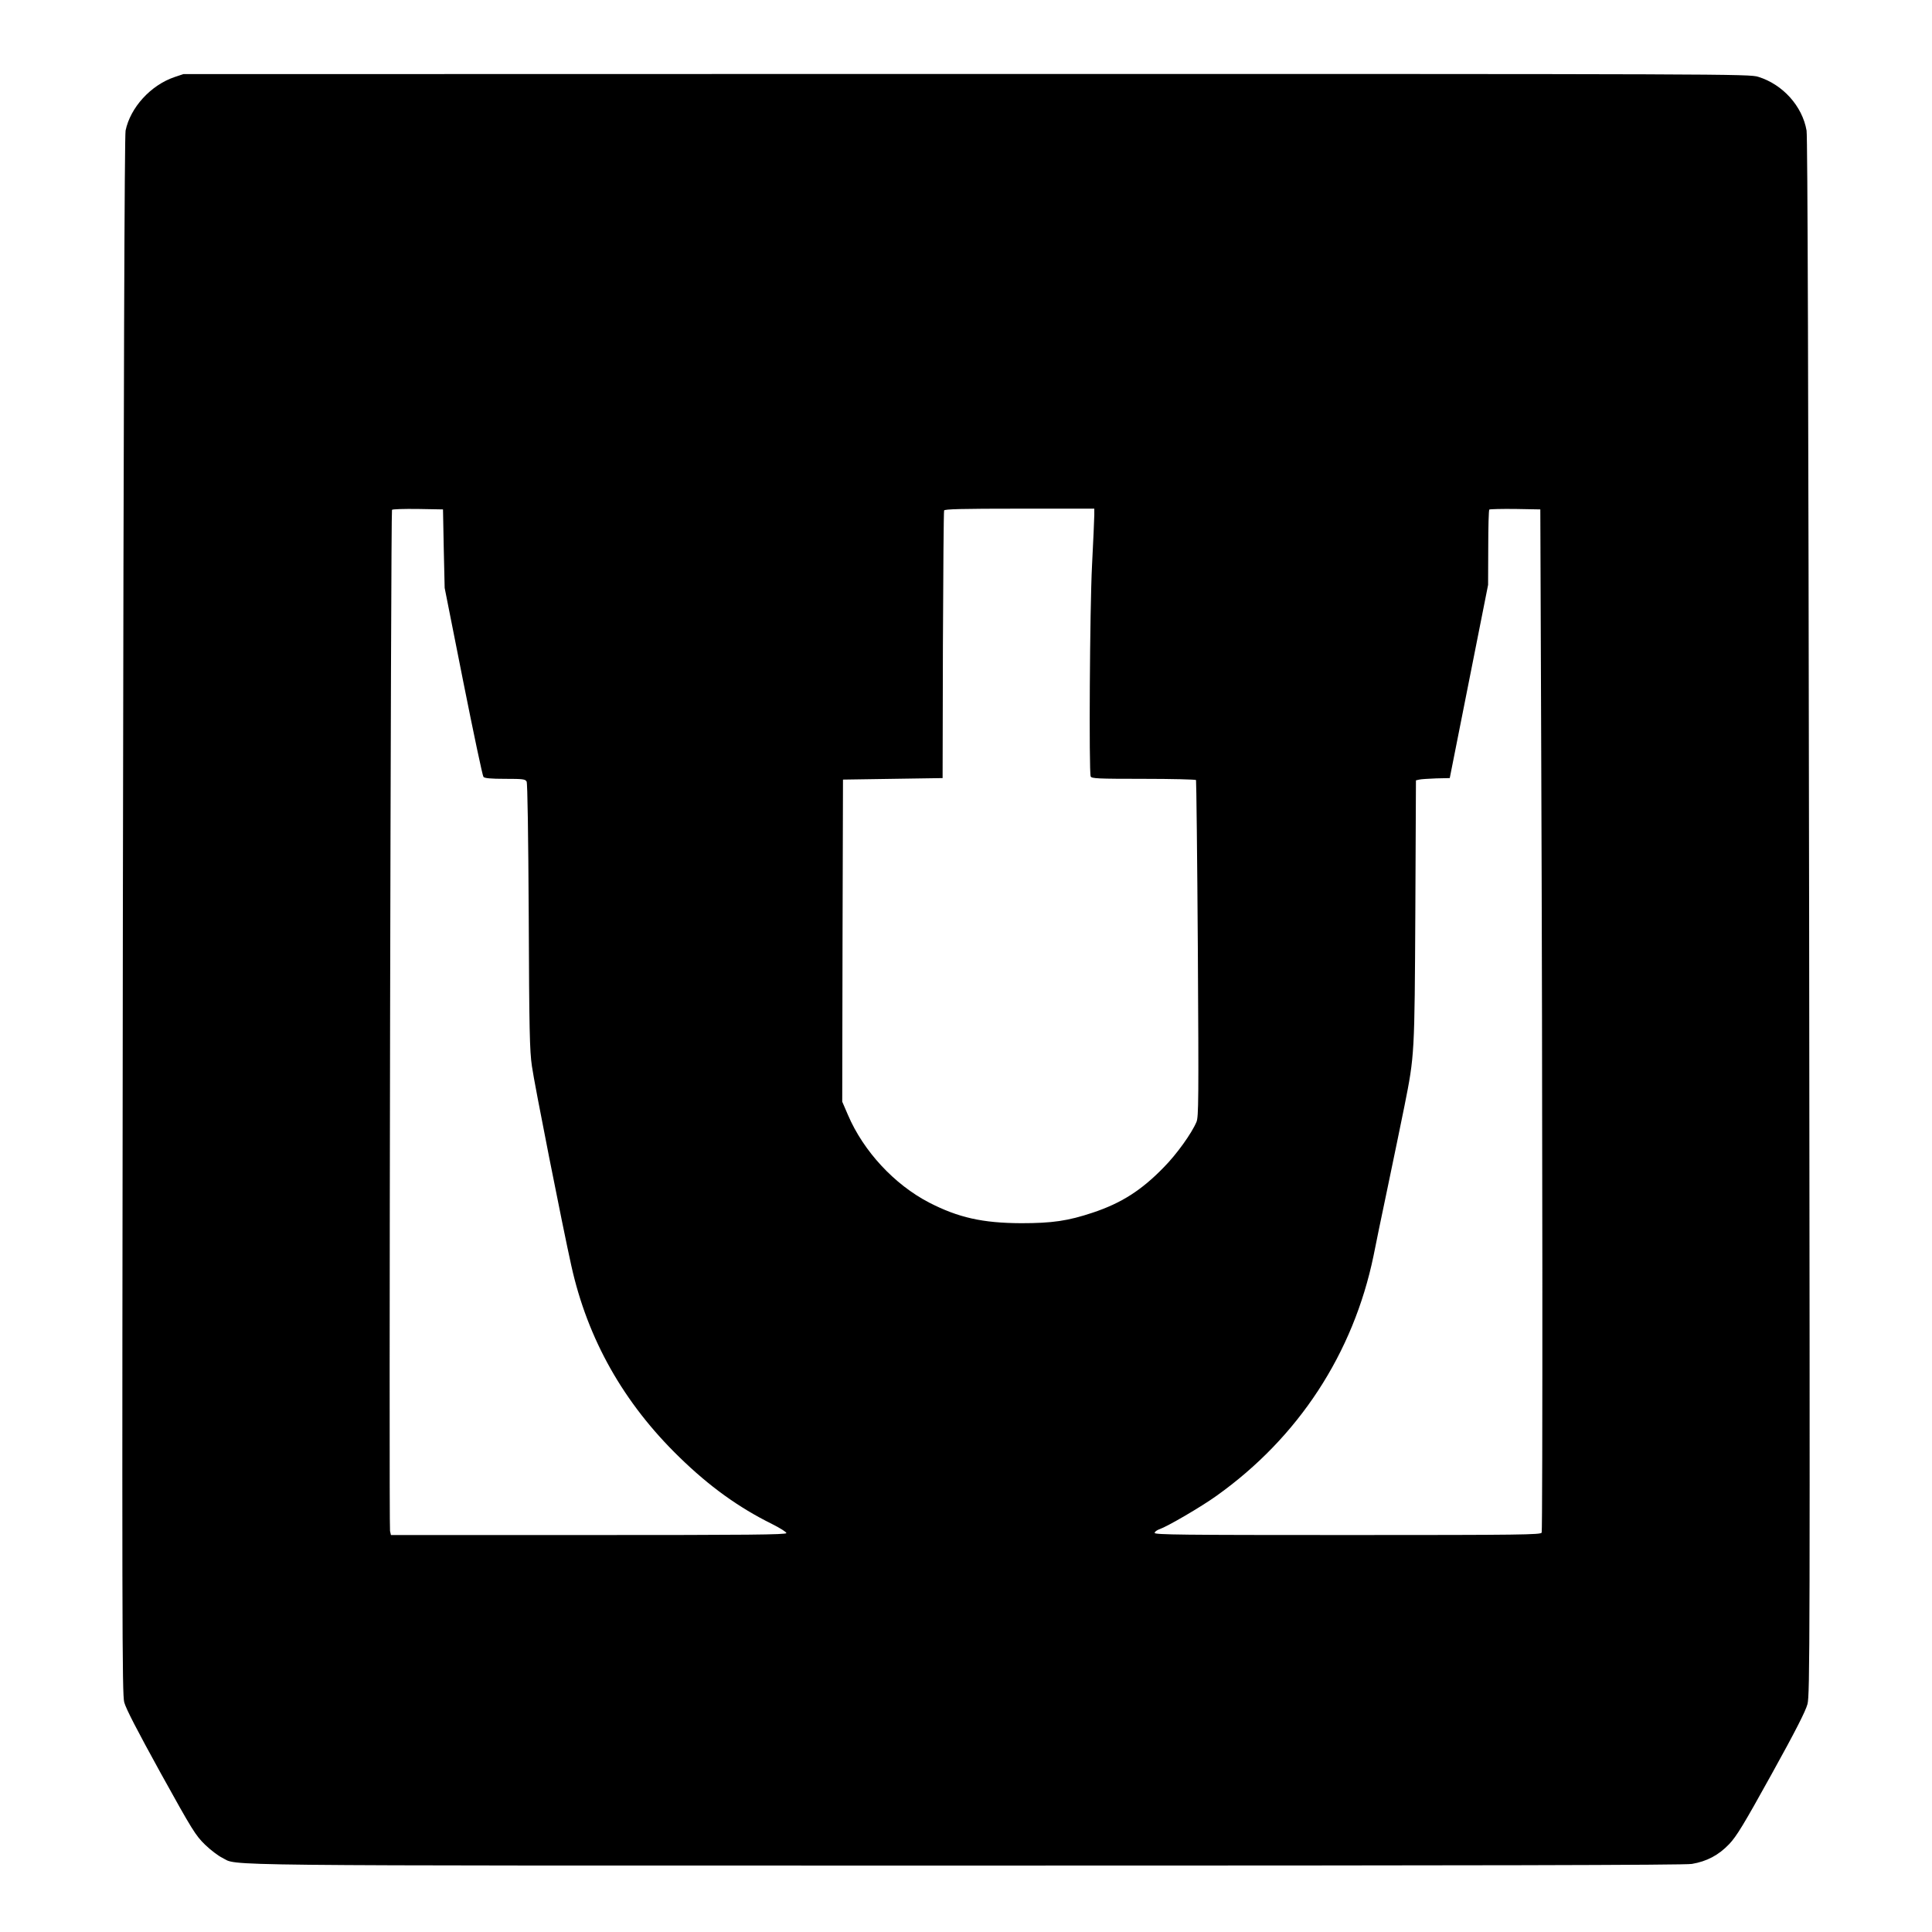 <?xml version="1.0" standalone="no"?>
<!DOCTYPE svg PUBLIC "-//W3C//DTD SVG 20010904//EN"
 "http://www.w3.org/TR/2001/REC-SVG-20010904/DTD/svg10.dtd">
<svg version="1.0" xmlns="http://www.w3.org/2000/svg"
 width="1280pt" height="1280pt" viewBox="0 0 1280 1280"
 preserveAspectRatio="xMidYMid meet">
<g transform="translate(0,1280) scale(0.1,-0.1)"
fill="#000000" stroke="none">
<path d="M1155 12289 c-157 -54 -291 -201 -323 -354 -7 -34 -13 -1669 -18
-5200 -6 -4732 -5 -5155 9 -5213 12 -44 84 -183 242 -470 211 -381 230 -411
293 -473 37 -36 89 -75 114 -87 112 -55 -208 -52 4927 -52 3433 0 4763 3 4810
11 100 17 177 58 247 131 50 53 95 127 281 463 158 285 226 419 238 465 16 61
17 382 11 5215 -5 3507 -10 5169 -17 5210 -28 162 -158 306 -320 356 -59 19
-185 19 -5247 19 l-5187 -1 -60 -20z m1785 -3124 l6 -260 123 -620 c68 -341
128 -626 134 -632 7 -9 48 -13 143 -13 119 0 134 -2 143 -18 6 -12 11 -349 14
-893 3 -750 6 -891 21 -992 15 -112 204 -1066 261 -1322 108 -488 347 -911
717 -1270 198 -193 391 -332 613 -442 52 -26 95 -53 95 -60 0 -11 -255 -13
-1310 -13 l-1310 0 -6 27 c-8 30 5 6753 13 6765 2 5 80 7 171 6 l167 -3 5
-260z m4310 223 c0 -24 -7 -173 -15 -333 -15 -289 -21 -1367 -9 -1399 5 -14
46 -16 349 -16 189 0 346 -4 349 -8 2 -4 8 -507 12 -1117 6 -1007 5 -1114 -9
-1148 -32 -76 -131 -214 -216 -300 -148 -153 -282 -238 -471 -301 -165 -55
-268 -70 -475 -70 -255 1 -416 37 -610 137 -229 119 -434 339 -537 580 l-38
88 2 1067 3 1067 330 5 330 5 2 880 c2 484 5 886 8 893 3 9 113 12 500 12
l495 0 0 -42z m2961 -1568 c9 -2259 10 -5155 3 -5174 -6 -14 -128 -16 -1285
-16 -1099 0 -1279 2 -1279 14 0 8 15 19 33 25 52 18 274 147 377 221 543 387
906 943 1040 1590 11 58 54 265 95 460 41 195 90 435 110 533 67 336 67 341
72 1294 l4 863 22 5 c12 3 62 6 112 8 l90 2 127 640 127 640 1 246 c0 135 3
249 7 253 4 3 81 5 172 4 l166 -3 6 -1605z"/>
</g>
</svg>

